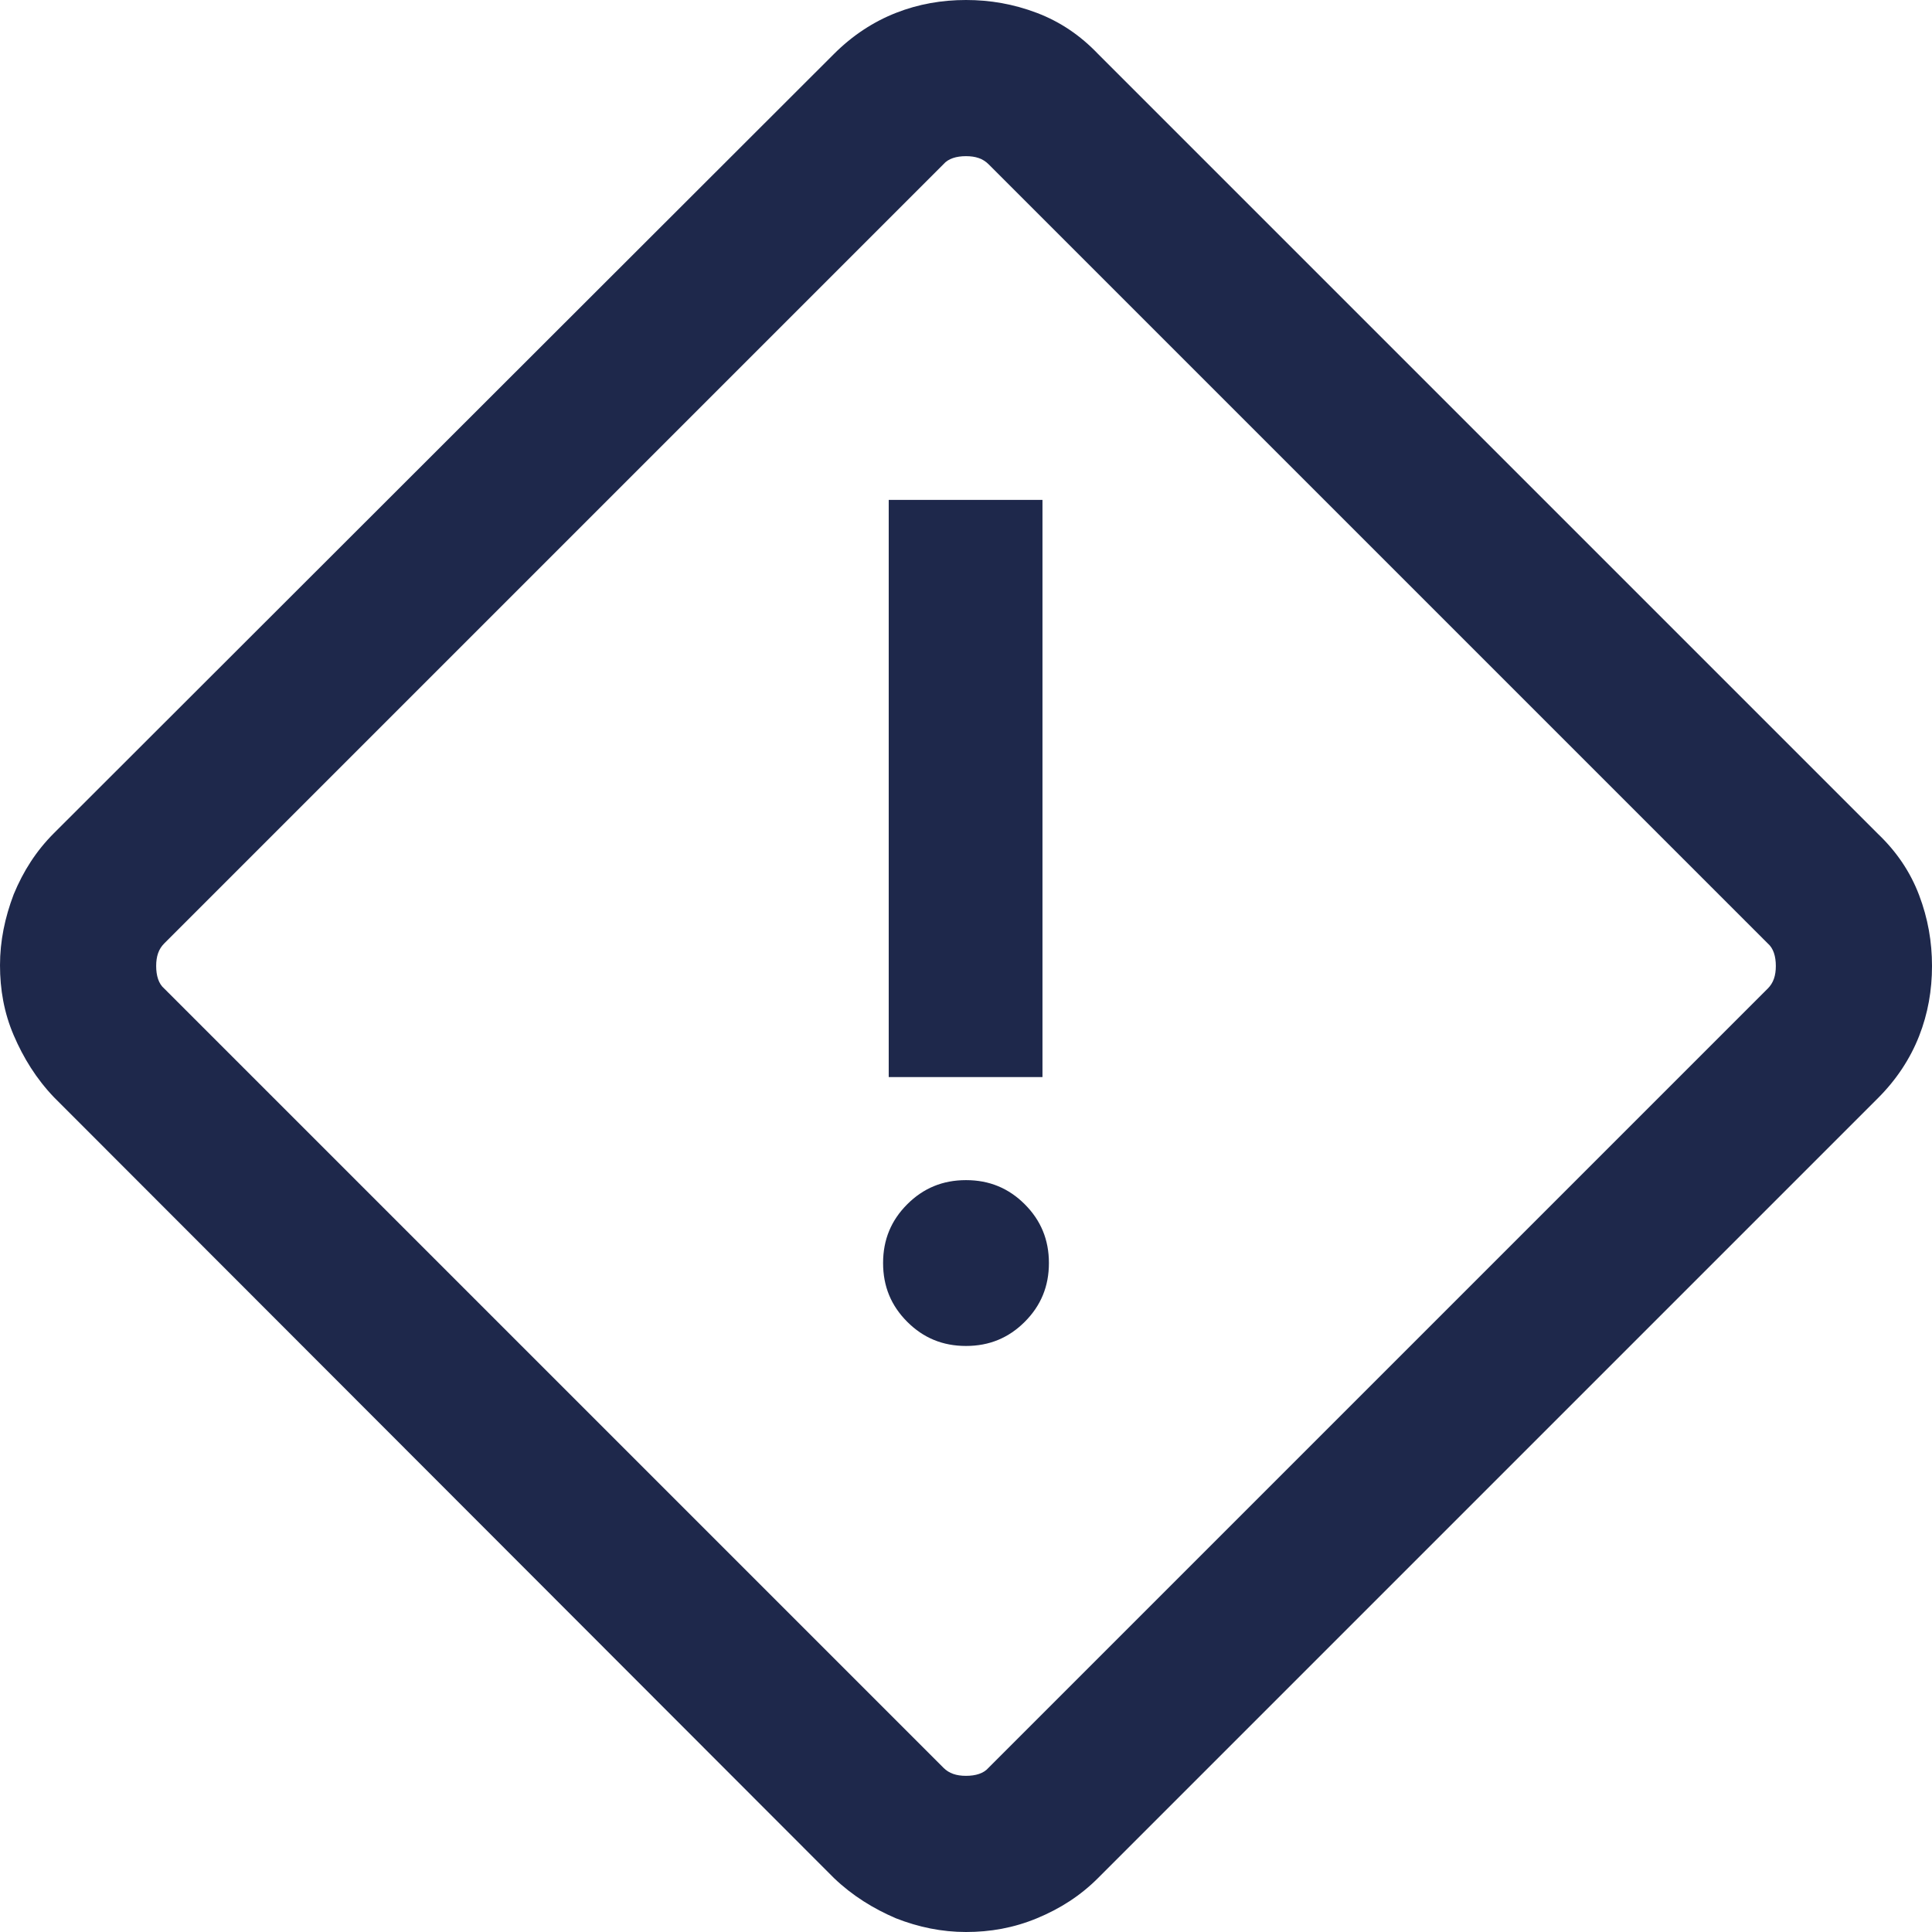 <?xml version="1.0" encoding="UTF-8"?>
<svg xmlns="http://www.w3.org/2000/svg" id="Layer_1" data-name="Layer 1" viewBox="0 0 24 24">
  <defs>
    <style>
      .cls-1 {
        fill: #1e284b;
        stroke-width: 0px;
      }
    </style>
  </defs>
  <path class="cls-1" d="m12,24c-.3,0-.59-.06-.87-.17-.28-.12-.54-.28-.77-.5L.67,13.63c-.22-.23-.38-.49-.5-.77-.12-.28-.17-.57-.17-.87s.06-.59.17-.88c.12-.29.28-.54.5-.76L10.36.67c.23-.23.49-.4.77-.51.28-.11.57-.16.87-.16s.59.05.88.16c.29.11.54.28.76.51l9.69,9.69c.23.22.4.47.51.76.11.29.16.58.16.88s-.05.59-.16.87c-.11.28-.28.54-.51.77l-9.69,9.69c-.22.22-.47.38-.76.5-.29.12-.58.17-.88.17Zm.28-2.04l9.68-9.68c.07-.07.1-.16.1-.28s-.03-.22-.1-.28L12.28,2.04c-.07-.07-.16-.1-.28-.1s-.22.03-.28.1L2.04,11.72c-.07.07-.1.16-.1.28s.03.22.1.28l9.68,9.68c.07.07.16.1.28.1s.22-.03.28-.1Zm-1.24-8.58h1.91v-7.17h-1.91v7.17Zm.96,3.34c.29,0,.53-.1.73-.3.2-.2.3-.44.3-.73s-.1-.53-.3-.73c-.2-.2-.44-.3-.73-.3-.29,0-.53.1-.73.3-.2.2-.3.44-.3.73s.1.53.3.73c.2.2.44.3.73.3Z"></path>
</svg>
